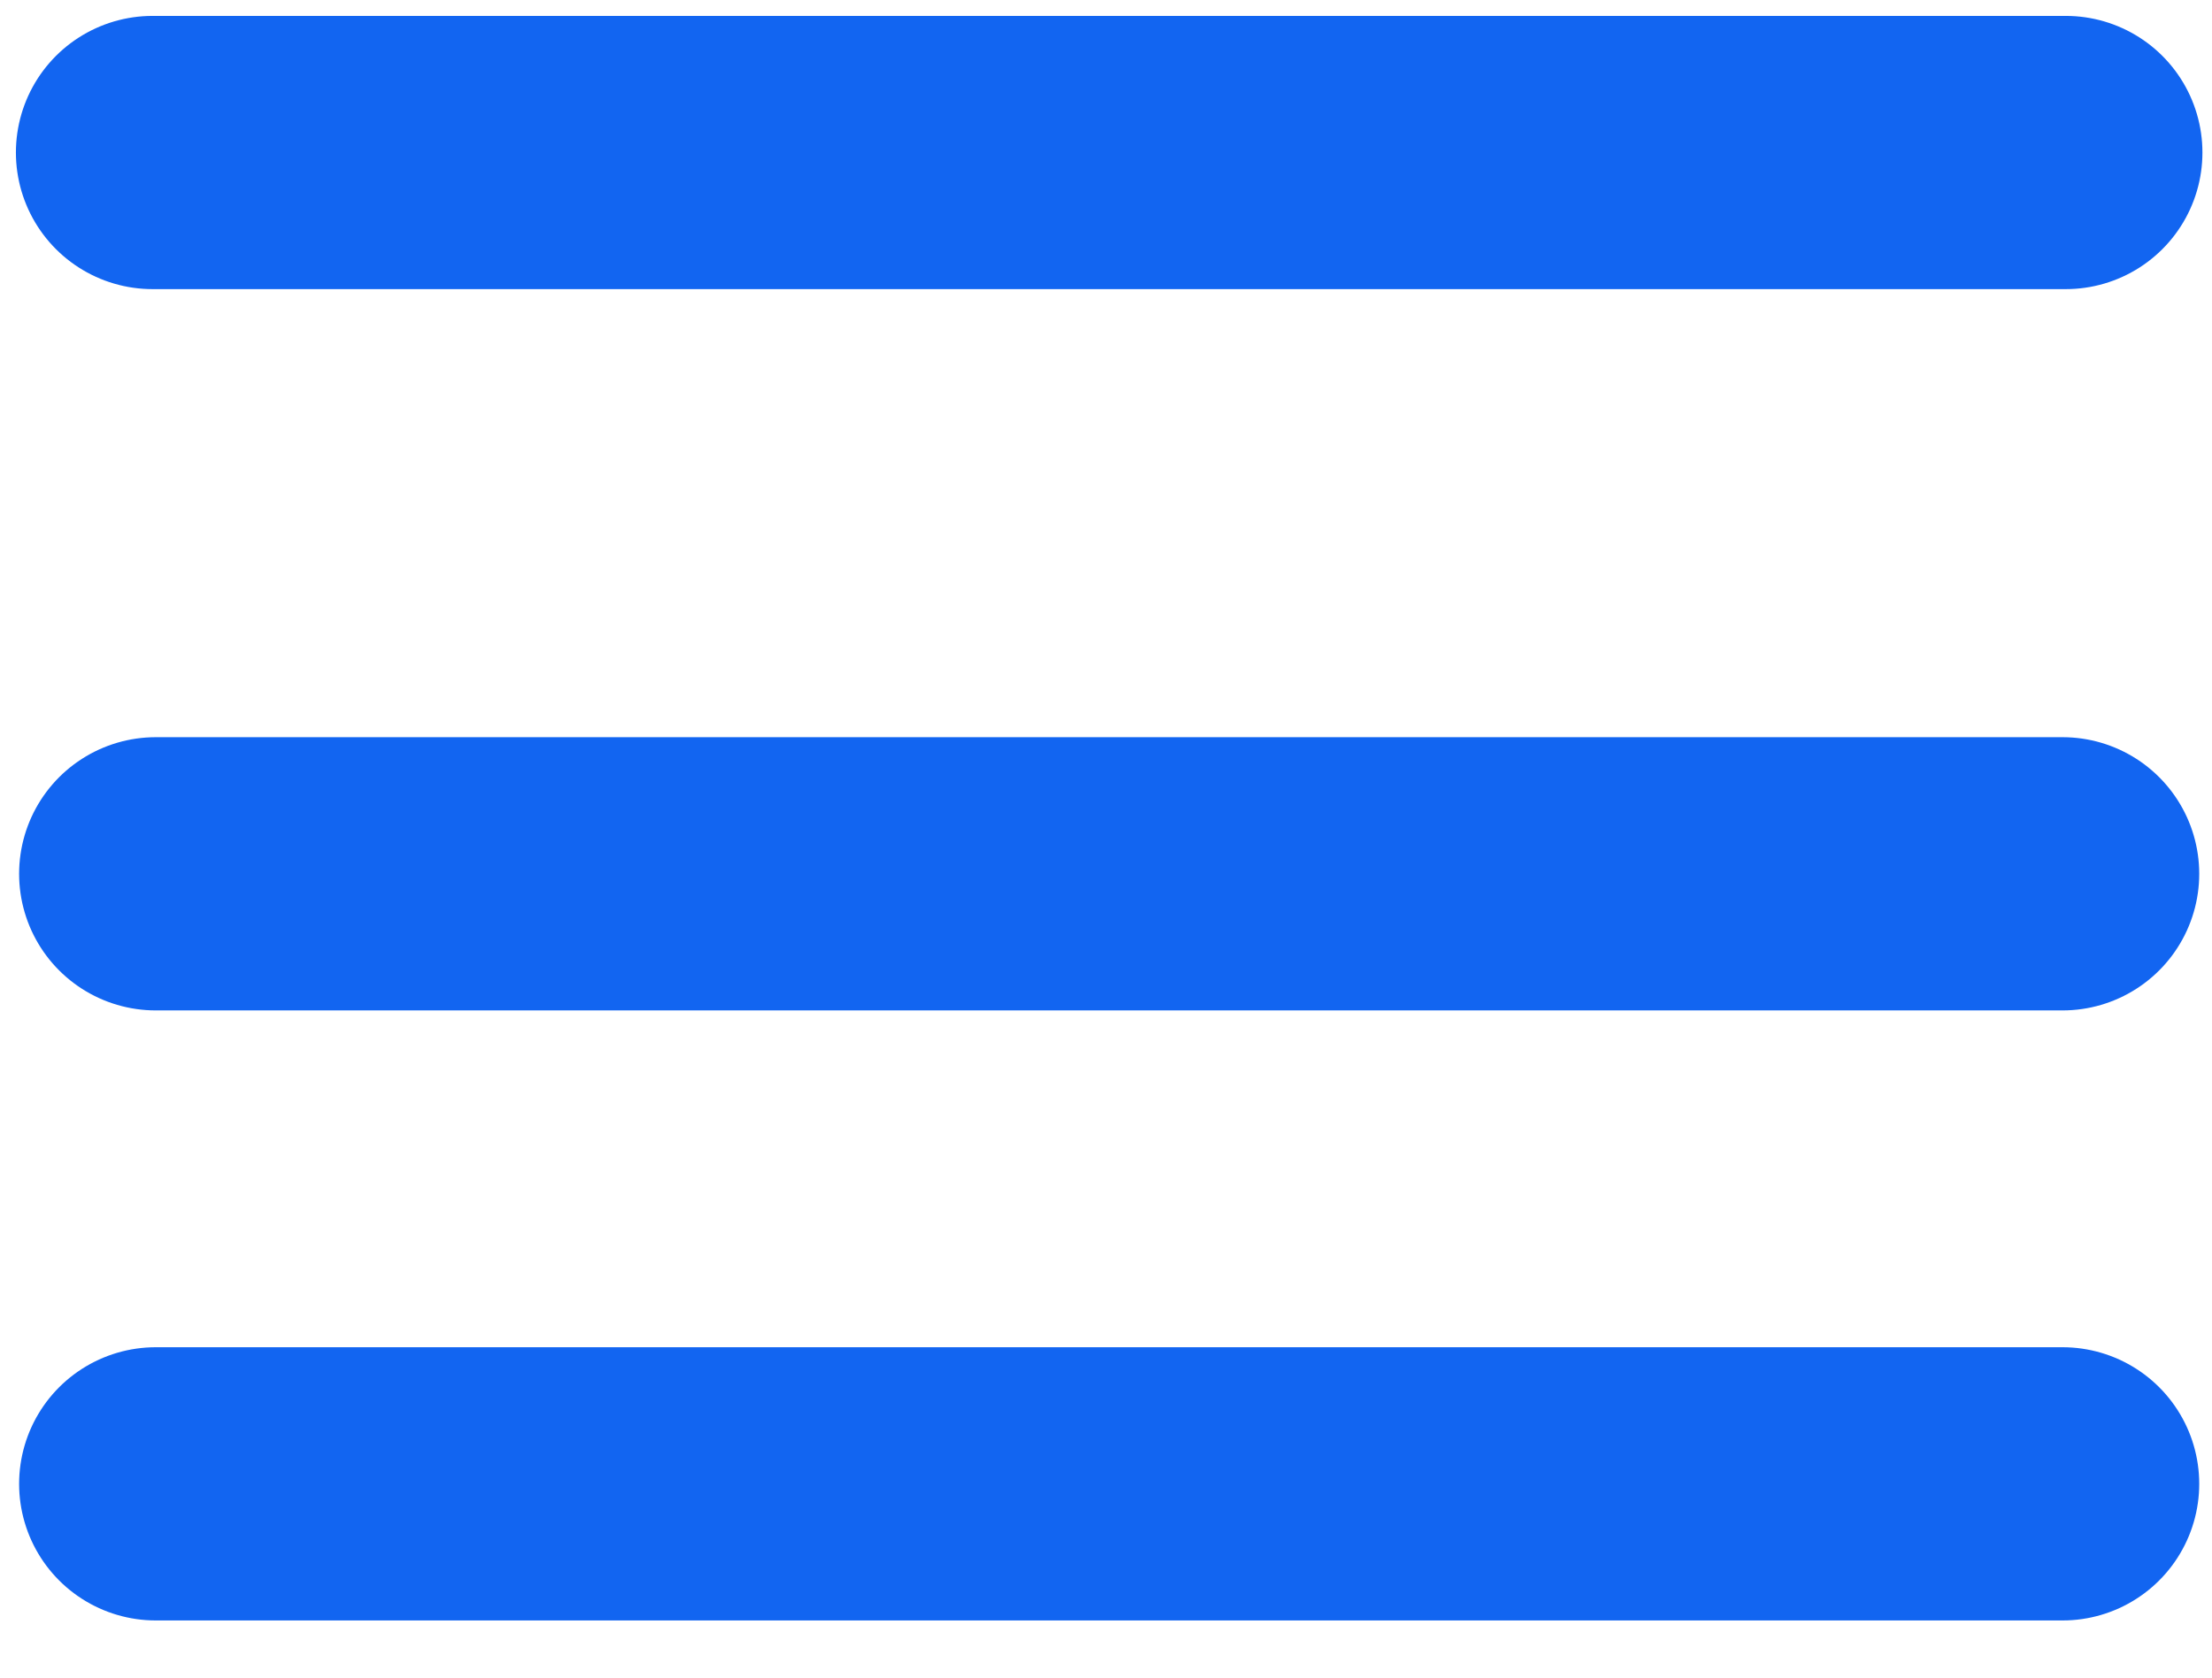<?xml version="1.0" encoding="UTF-8"?> <svg xmlns="http://www.w3.org/2000/svg" width="29" height="22" viewBox="0 0 29 22" fill="none"><path d="M2 2H27.083" stroke="#1265F1" stroke-width="3.583" stroke-linecap="round"></path><path d="M2.042 11.459H27.041" stroke="#1265F1" stroke-width="3.583" stroke-linecap="round"></path><path d="M2.042 19.459H27.041" stroke="#1265F1" stroke-width="3.583" stroke-linecap="round"></path></svg> 